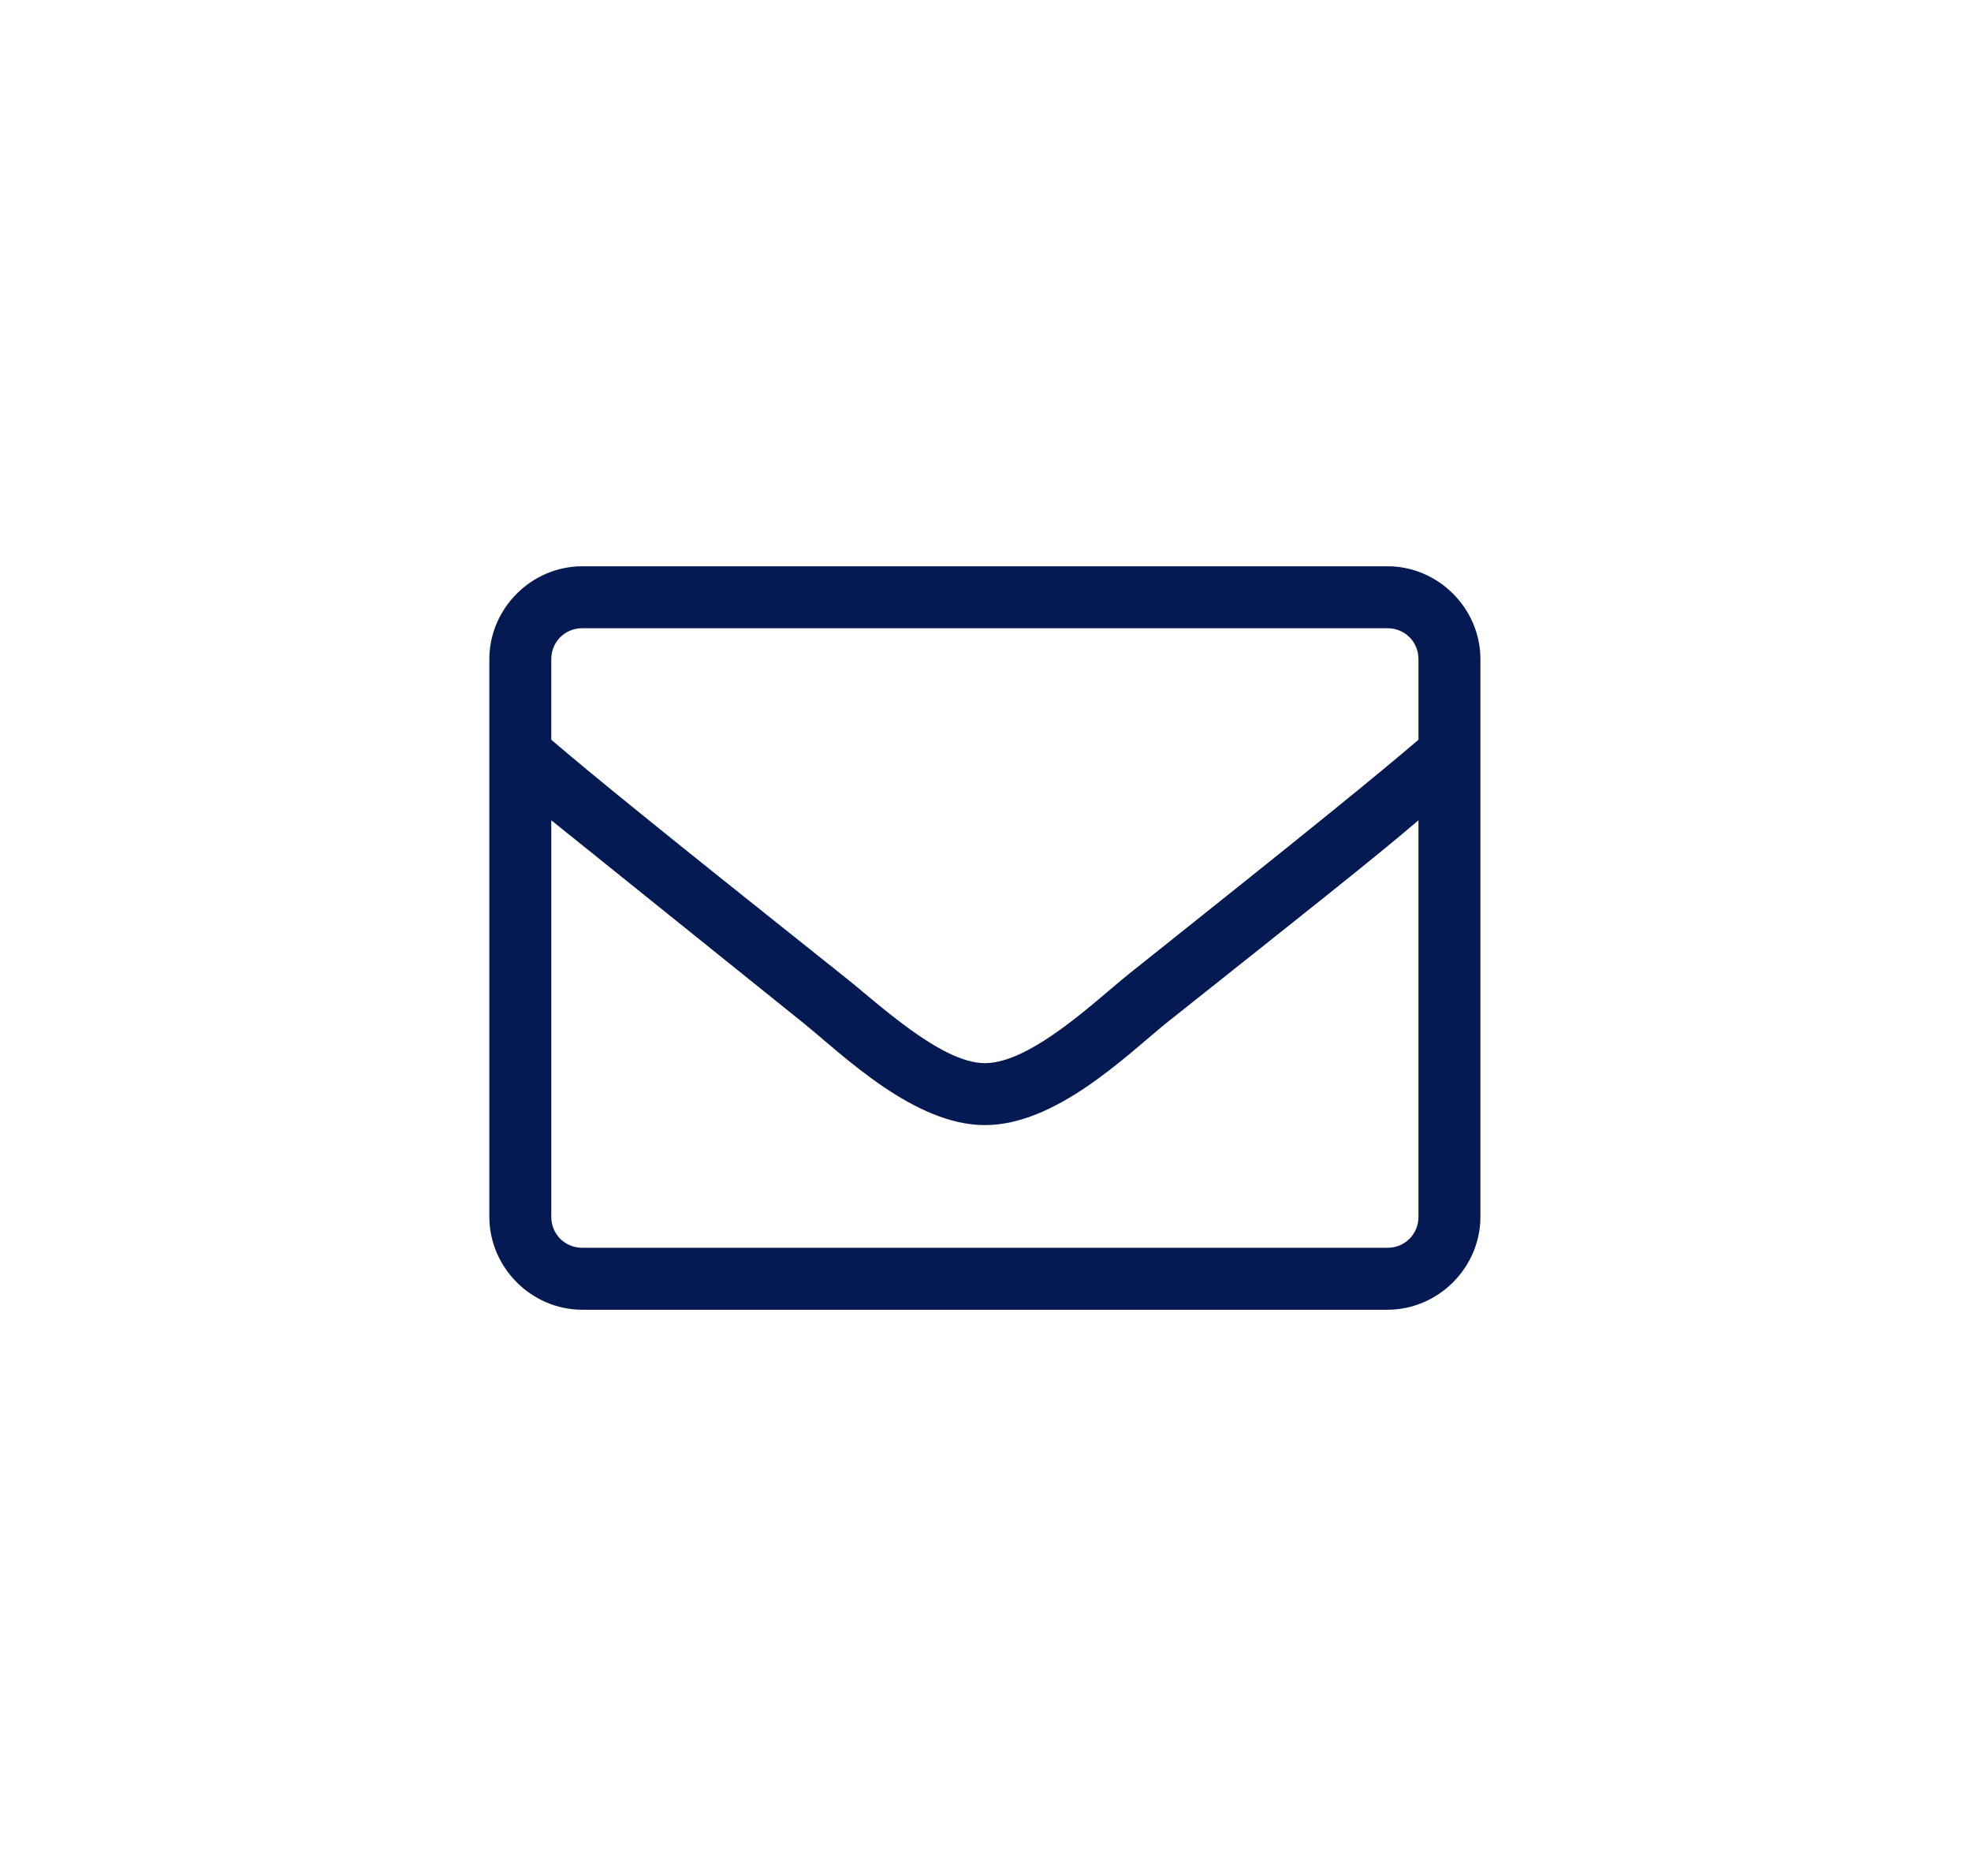 <?xml version="1.0" encoding="UTF-8"?>
<svg id="Layer_1" data-name="Layer 1" xmlns="http://www.w3.org/2000/svg" viewBox="0 0 15.91 15.14">
  <path d="m11.2,4.57h-6.5c-.41,0-.75.34-.75.75v4.5c0,.41.34.75.75.75h6.5c.41,0,.75-.34.75-.75v-4.5c0-.41-.34-.75-.75-.75Zm-6.5.5h6.5c.14,0,.25.11.25.25v.65c-.34.29-.83.69-2.35,1.9-.26.21-.78.71-1.15.71-.36,0-.88-.5-1.15-.71-1.52-1.21-2.01-1.61-2.35-1.9v-.65c0-.14.11-.25.25-.25Zm6.5,5h-6.5c-.14,0-.25-.11-.25-.25v-3.2c.36.29.92.74,2.04,1.64.32.26.89.82,1.46.82.57,0,1.13-.55,1.46-.82,1.12-.89,1.69-1.34,2.04-1.64v3.2c0,.14-.11.25-.25.25Z" style="fill: #051a53; stroke-width: 0px;"/>
</svg>
